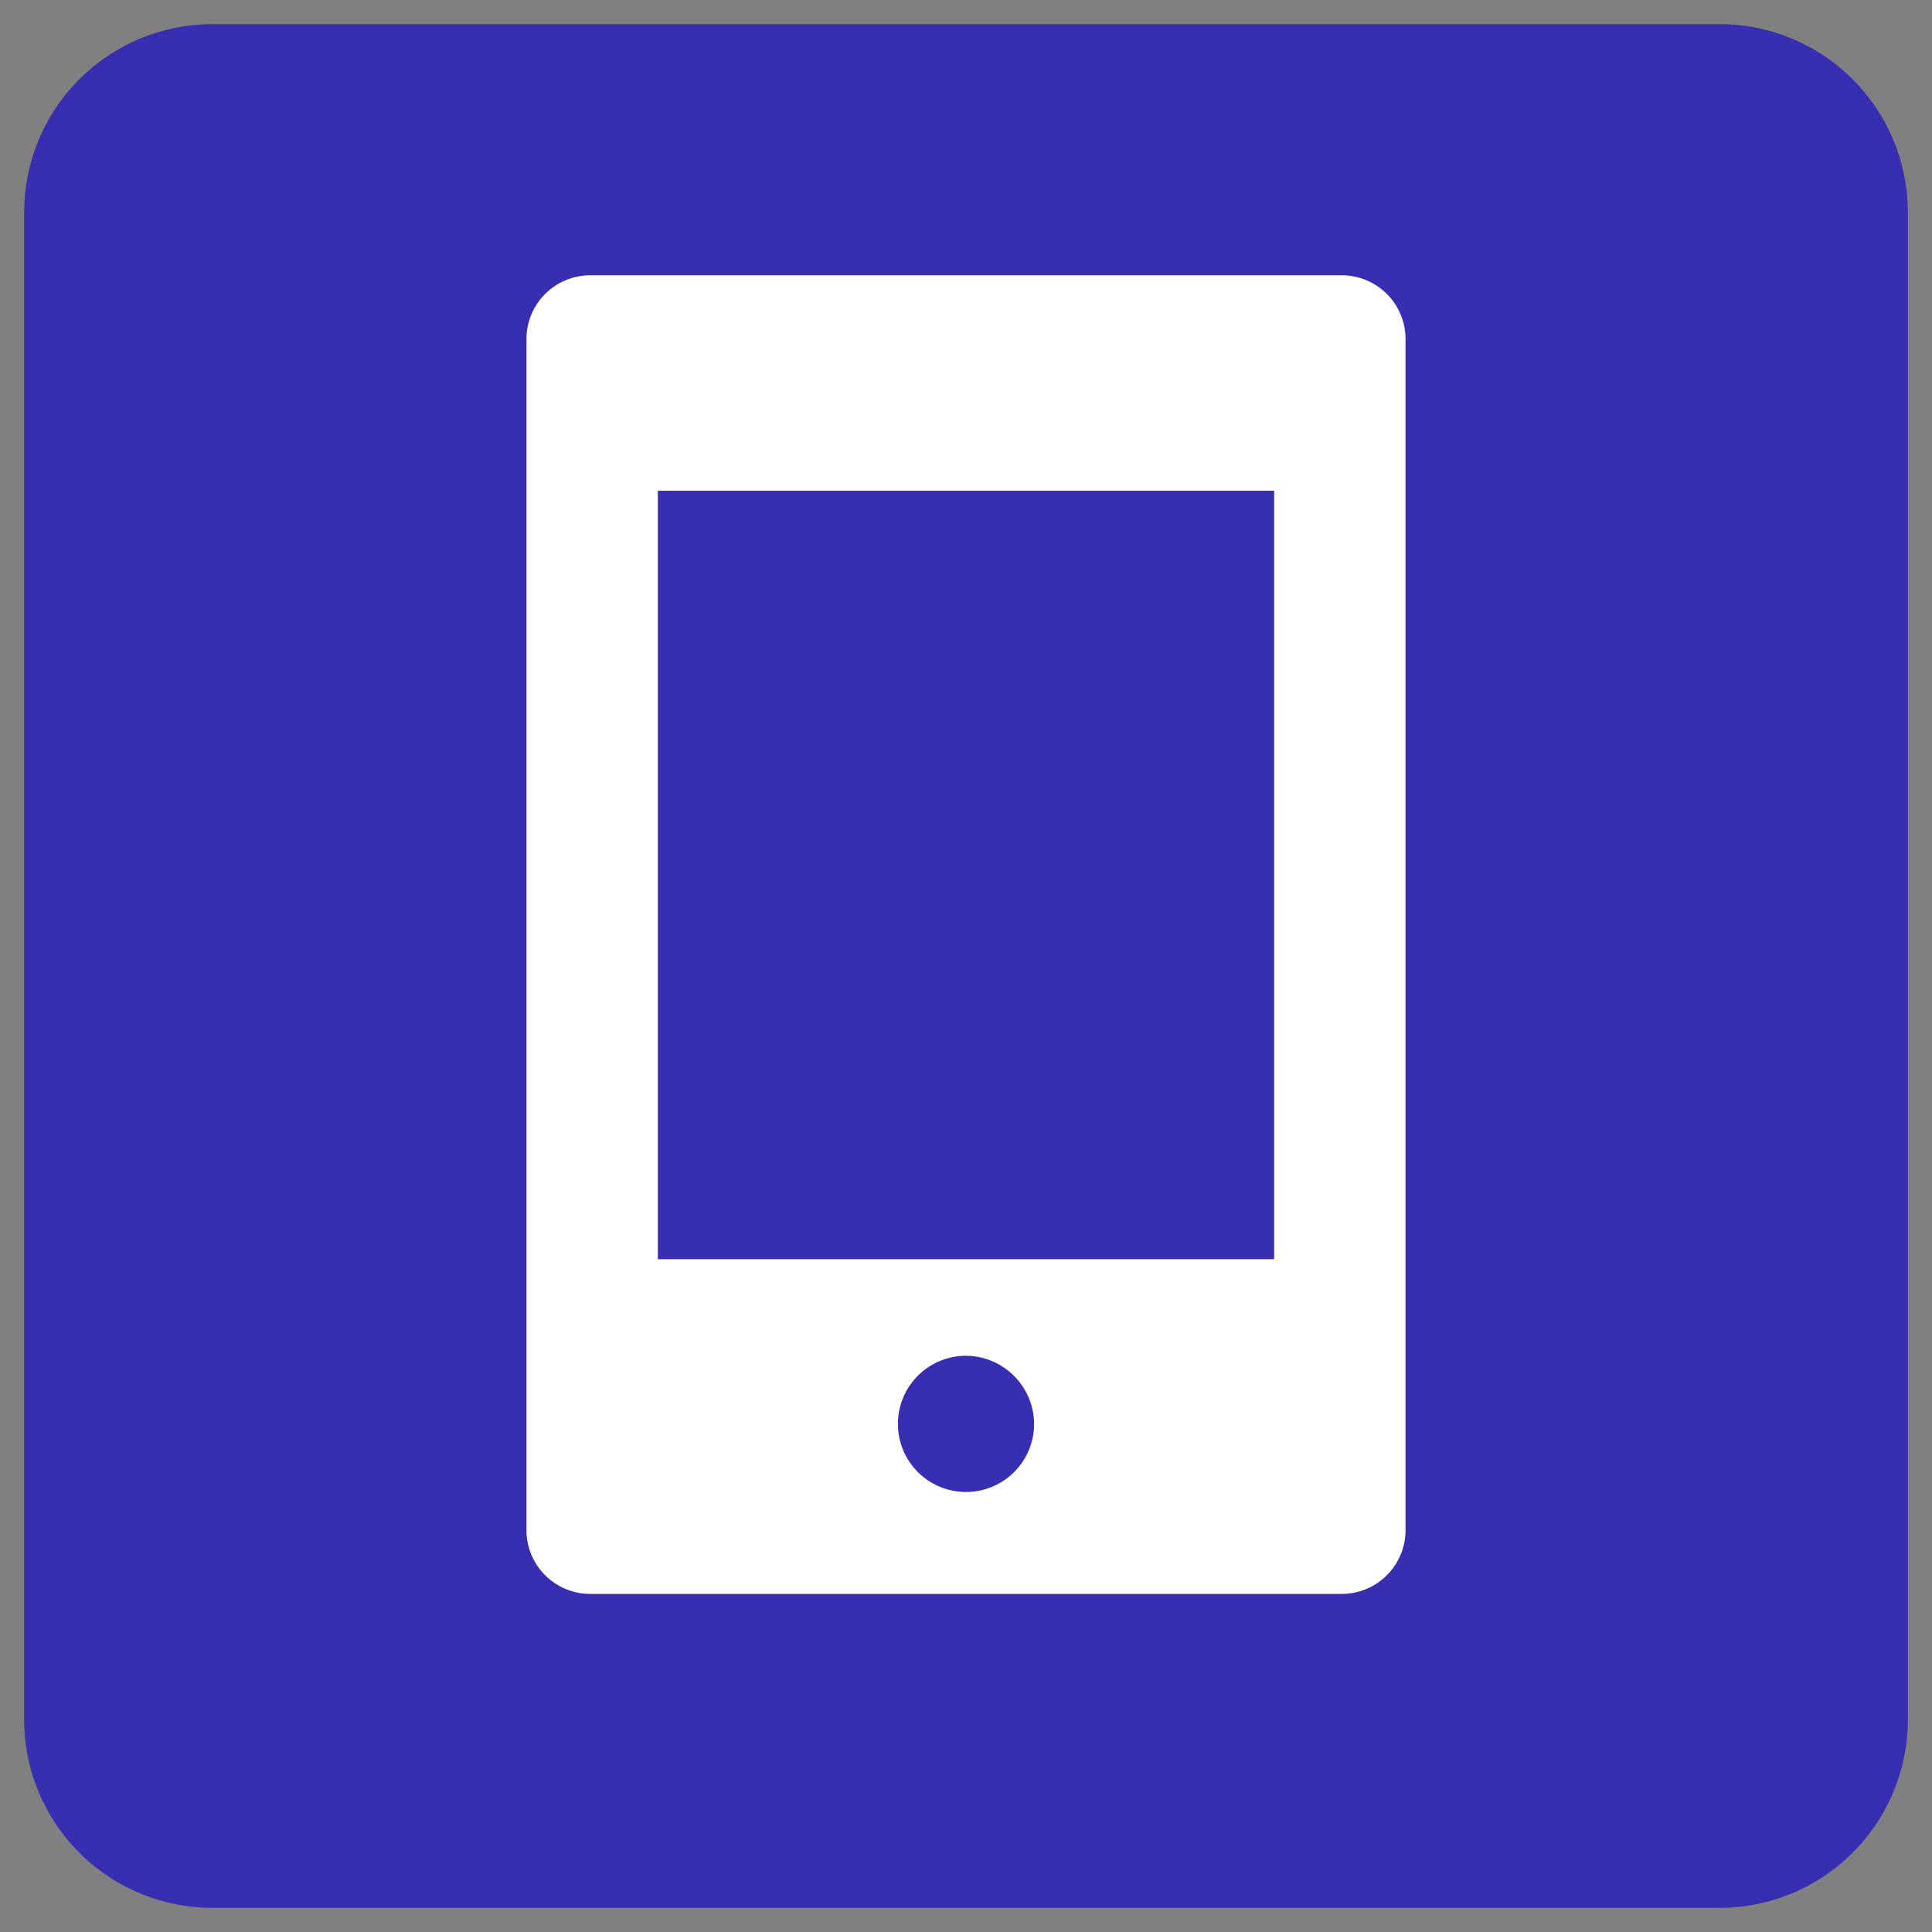 <svg xmlns="http://www.w3.org/2000/svg" viewBox="0 0 80 80"><rect x="0" y="0" width="80" height="80" fill="#808080" stroke="none"/><g data-name="63"><path d="M8.8 1h62.4A7.8 7.8 0 0179 8.8v62.4a7.8 7.8 0 01-7.8 7.8H8.8A7.8 7.8 0 011 71.2V8.8A7.8 7.8 0 018.8 1z" fill="#372eb2"/><path d="M58.2 14.05a2.64 2.64 0 00-2.62-2.65H24.42a2.64 2.64 0 00-2.62 2.65v49.3A2.64 2.64 0 0024.42 66h31.16a2.64 2.64 0 002.62-2.65V18.44zM42.82 59A2.82 2.82 0 1140 56.14 2.84 2.84 0 0142.82 59zm-15.58-6.86V20.32h25.52v31.82z" fill="#fff"/></g></svg>